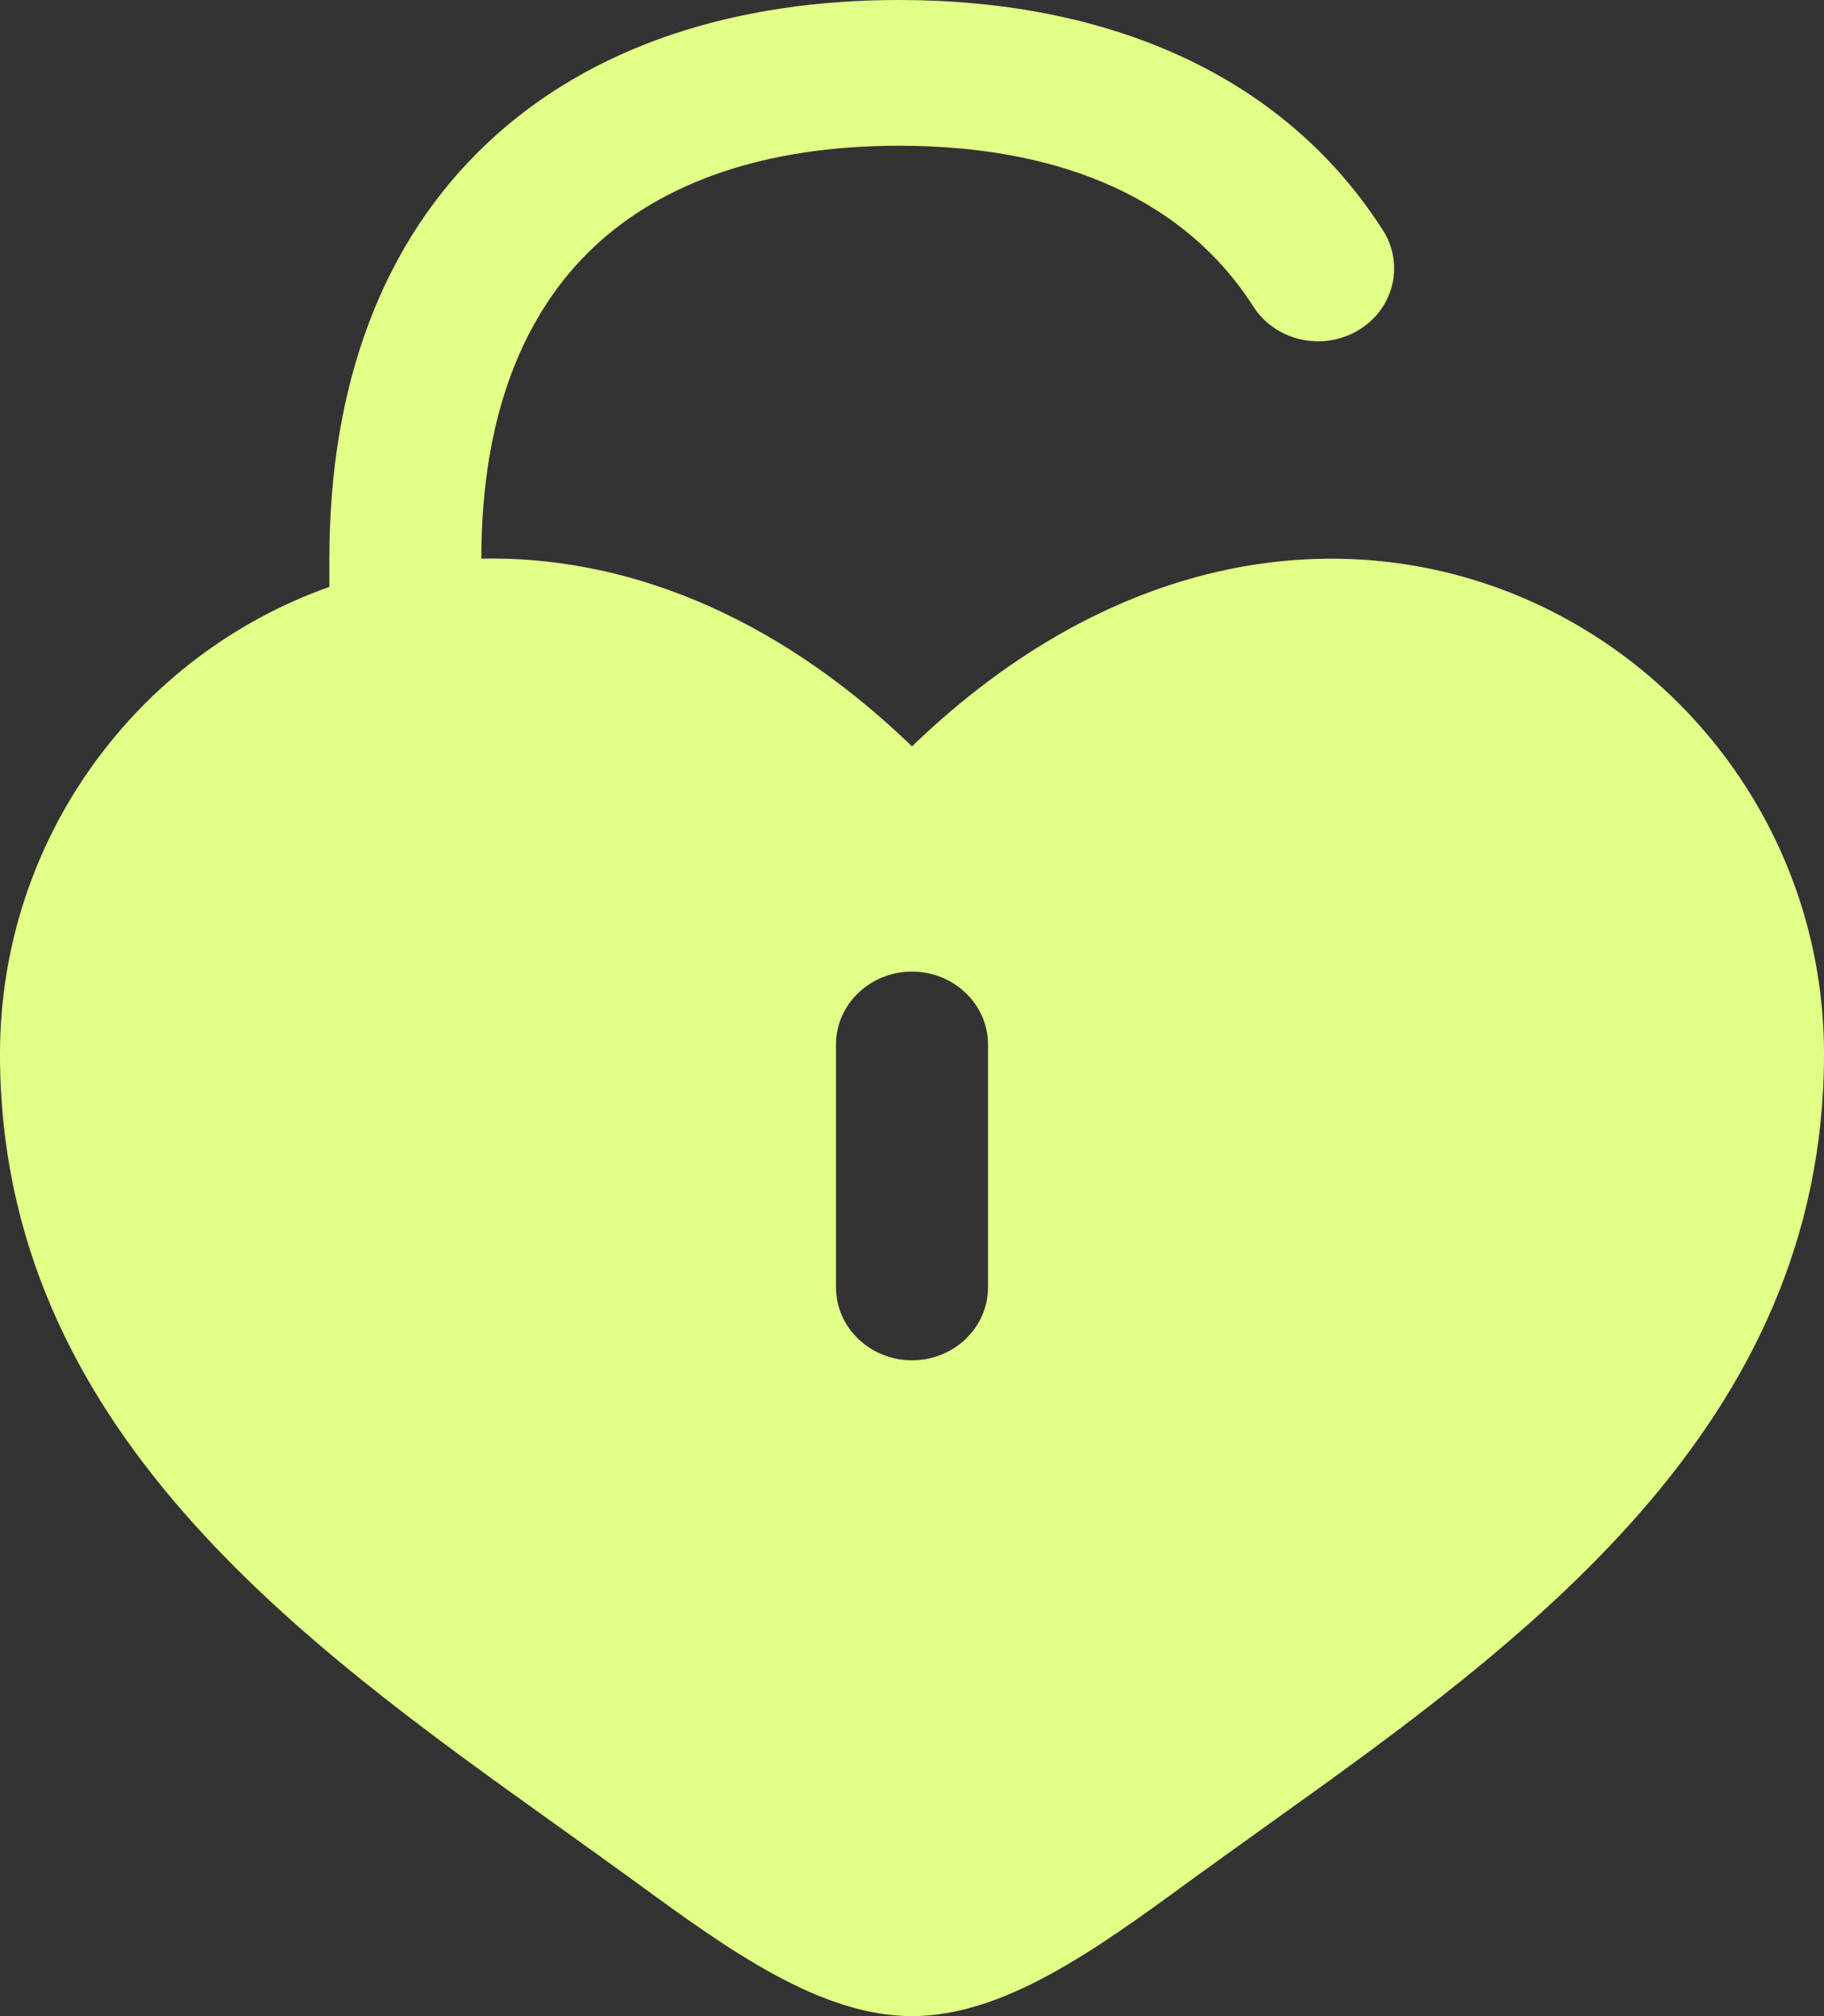 <svg width="19" height="21" viewBox="0 0 19 21" fill="none" xmlns="http://www.w3.org/2000/svg">
<rect x="0" y="0" width="19" height="21" fill="#333333" stroke="none"/>
<path fill-rule="evenodd" clip-rule="evenodd" d="M5.014 5.819C5.014 4.291 5.476 3.242 6.186 2.573C6.899 1.902 7.964 1.518 9.365 1.518C11.124 1.518 12.363 2.119 13.049 3.182C13.102 3.269 13.173 3.345 13.258 3.405C13.342 3.465 13.438 3.509 13.541 3.533C13.643 3.557 13.749 3.561 13.853 3.546C13.957 3.53 14.057 3.495 14.146 3.442C14.236 3.389 14.314 3.319 14.375 3.237C14.436 3.155 14.479 3.062 14.503 2.963C14.526 2.865 14.528 2.763 14.51 2.663C14.492 2.564 14.453 2.469 14.396 2.384C13.348 0.758 11.514 0 9.365 0C7.667 0 6.16 0.47 5.077 1.49C3.99 2.513 3.431 3.995 3.431 5.819V6.113C1.442 6.817 0 8.726 0 10.981C0 14.865 3.133 17.106 5.801 19.013C6.078 19.212 6.35 19.406 6.614 19.598C7.6 20.32 8.55 21 9.5 21C10.45 21 11.4 20.32 12.386 19.598C12.65 19.406 12.922 19.212 13.199 19.013C15.867 17.106 19 14.864 19 10.98C19 6.692 13.775 3.65 9.5 7.774C8.033 6.359 6.455 5.788 5.014 5.819ZM9.5 10.12C9.71 10.12 9.911 10.2 10.06 10.343C10.208 10.485 10.292 10.678 10.292 10.88V13.41C10.292 13.611 10.208 13.804 10.06 13.946C9.911 14.089 9.71 14.169 9.5 14.169C9.29 14.169 9.089 14.089 8.94 13.946C8.792 13.804 8.708 13.611 8.708 13.41V10.88C8.708 10.678 8.792 10.485 8.94 10.343C9.089 10.2 9.29 10.12 9.5 10.12Z" fill="#E2FF87"/>
</svg>
